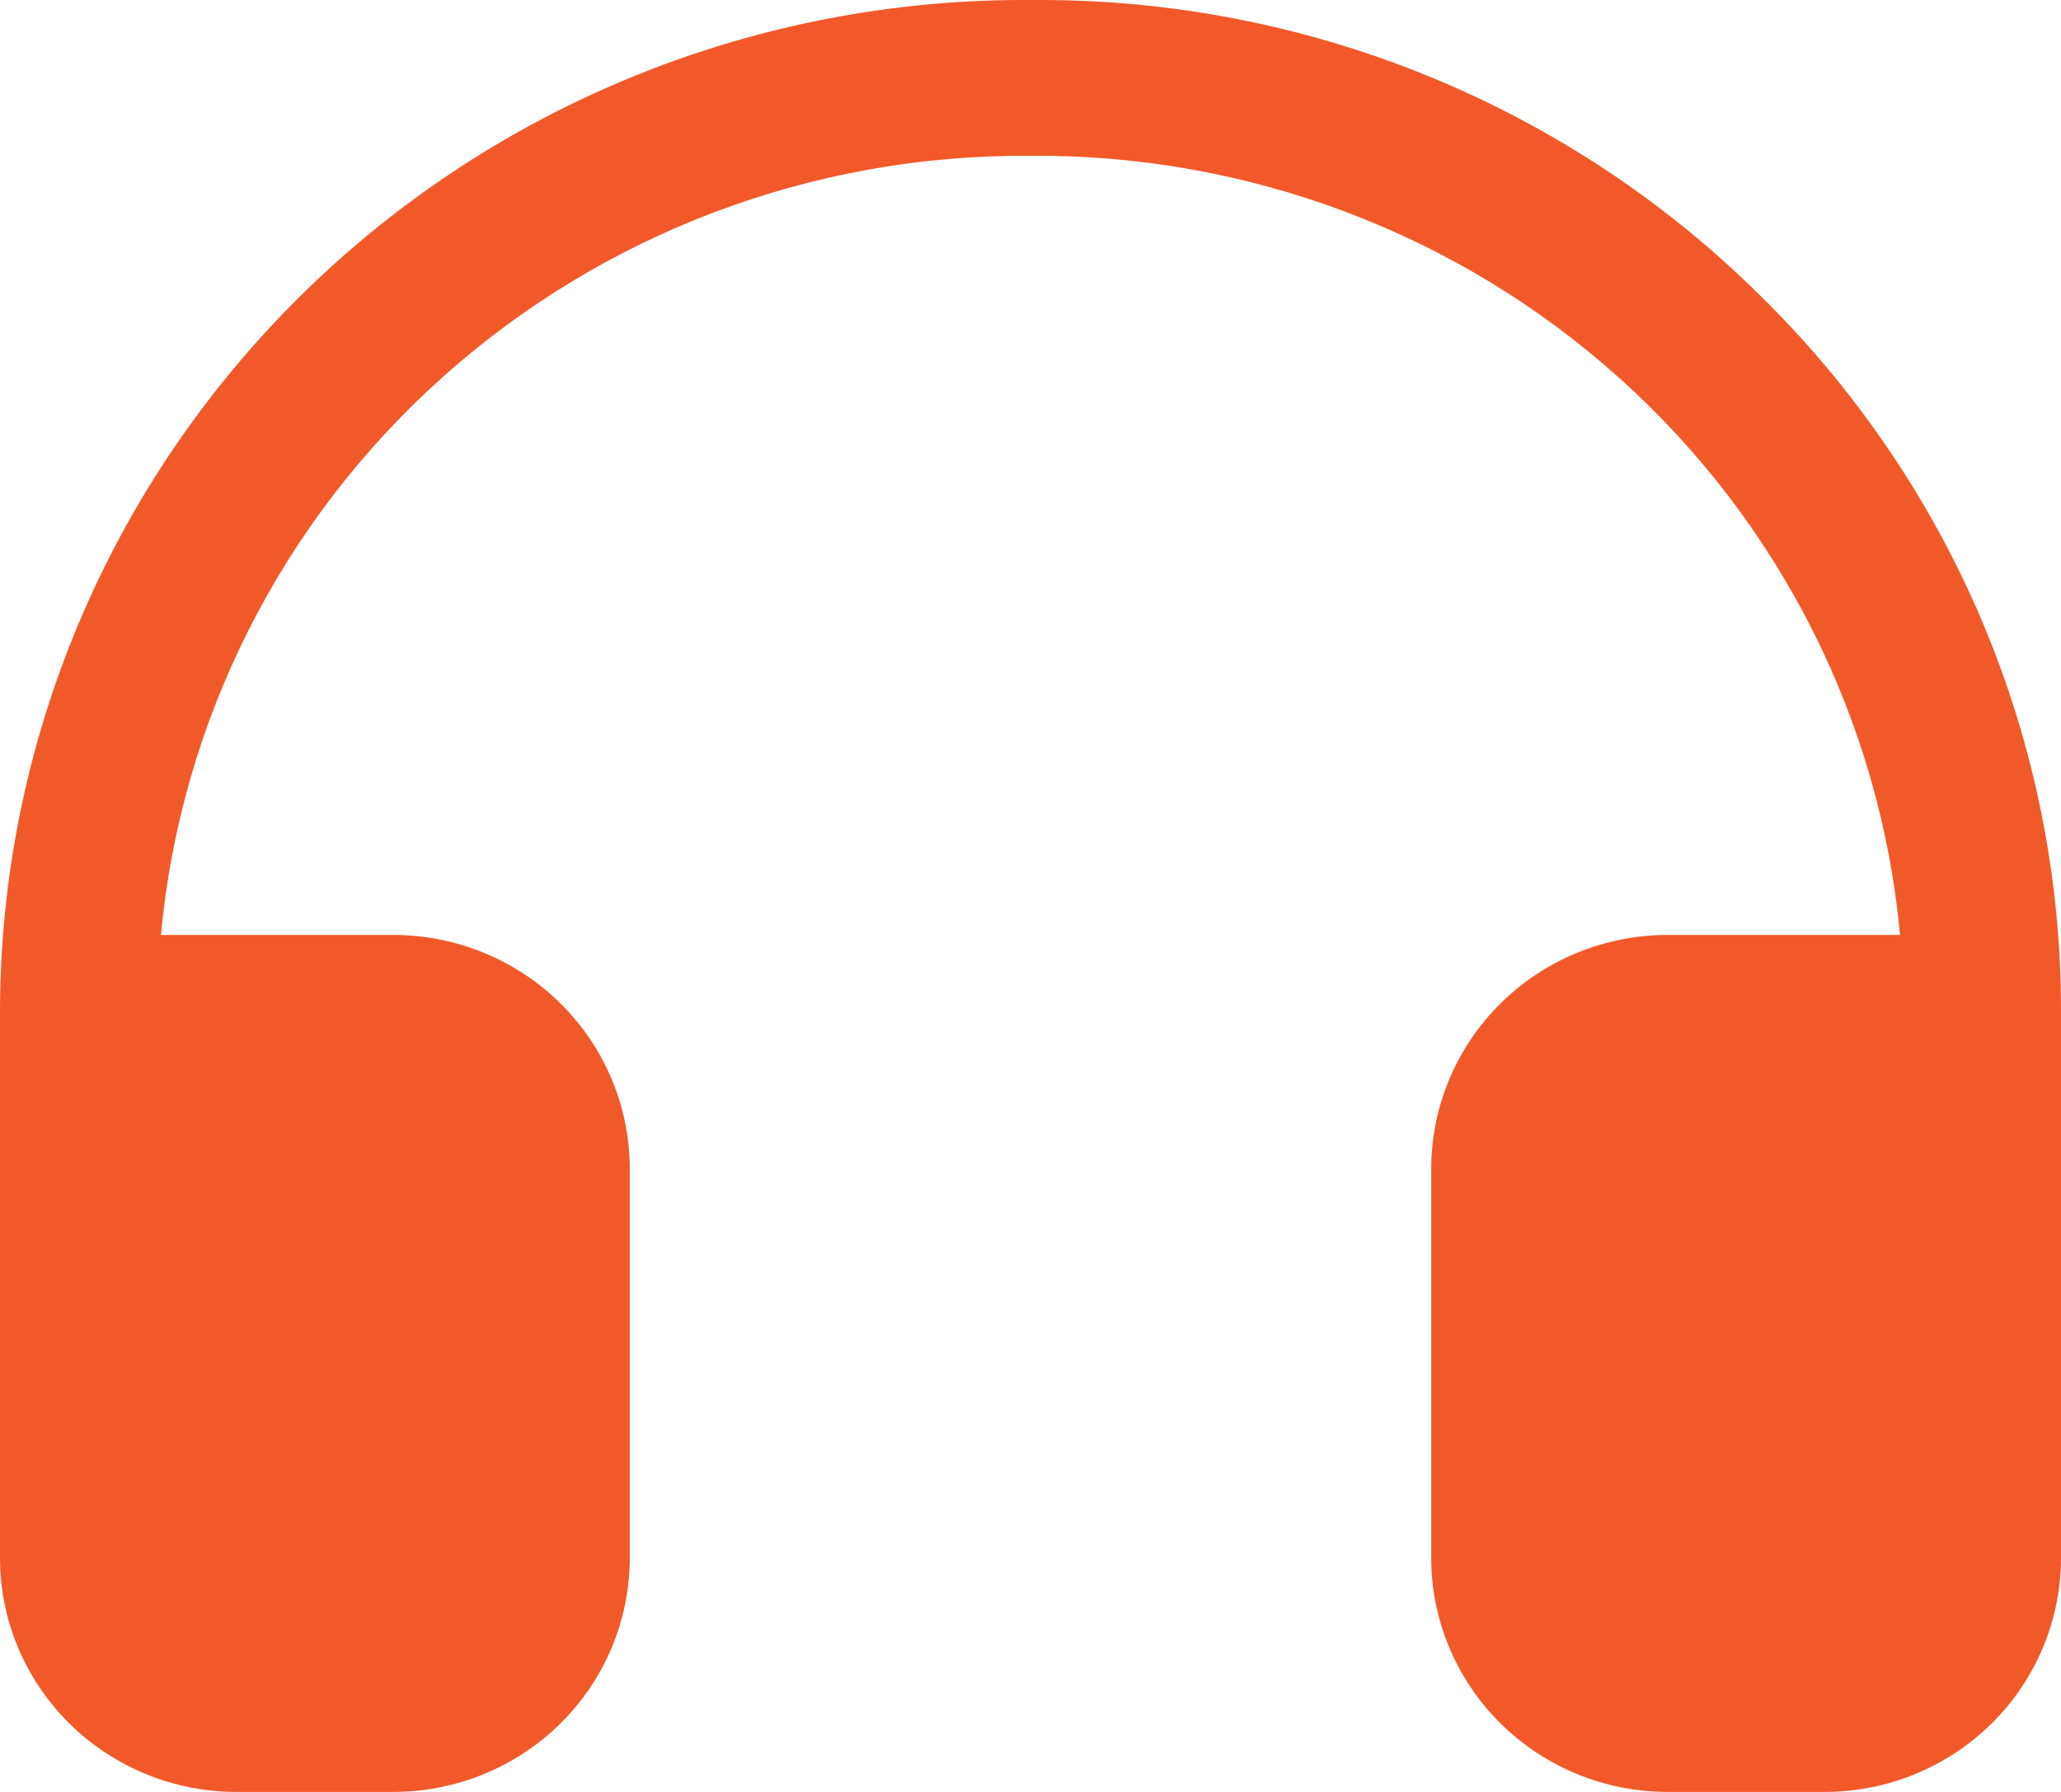 <svg width="23" height="20" viewBox="0 0 23 20" fill="none" xmlns="http://www.w3.org/2000/svg">
<path d="M19.625 3.281C18.568 2.237 17.314 1.41 15.933 0.847C14.553 0.284 13.074 -0.004 11.581 4.40418e-05C11.554 4.40418e-05 11.527 0 11.5 0C9.994 -0.01 8.5 0.275 7.105 0.838C5.71 1.401 4.442 2.232 3.373 3.283C2.304 4.334 1.456 5.583 0.877 6.96C0.298 8.337 2.12843e-06 9.813 0 11.304V17.391C0.001 18.083 0.279 18.746 0.773 19.235C1.267 19.724 1.937 19.999 2.635 20H4.392C5.091 19.999 5.761 19.724 6.255 19.235C6.749 18.746 7.027 18.083 7.028 17.391V13.043C7.027 12.352 6.749 11.689 6.255 11.2C5.761 10.711 5.091 10.436 4.392 10.435H1.796C2.017 8.046 3.136 5.826 4.932 4.216C6.728 2.605 9.07 1.721 11.493 1.739C11.498 1.739 11.502 1.739 11.507 1.739C13.93 1.721 16.272 2.605 18.068 4.216C19.864 5.826 20.983 8.046 21.204 10.435H18.608C17.909 10.436 17.239 10.711 16.745 11.2C16.251 11.689 15.973 12.352 15.972 13.043V17.391C15.973 18.083 16.251 18.746 16.745 19.235C17.239 19.724 17.909 19.999 18.608 20H20.365C21.063 19.999 21.733 19.724 22.227 19.235C22.721 18.746 22.999 18.083 23 17.391V11.304C23.004 9.812 22.708 8.334 22.129 6.956C21.549 5.579 20.698 4.329 19.625 3.281Z" fill="#F25929"/>
</svg>
